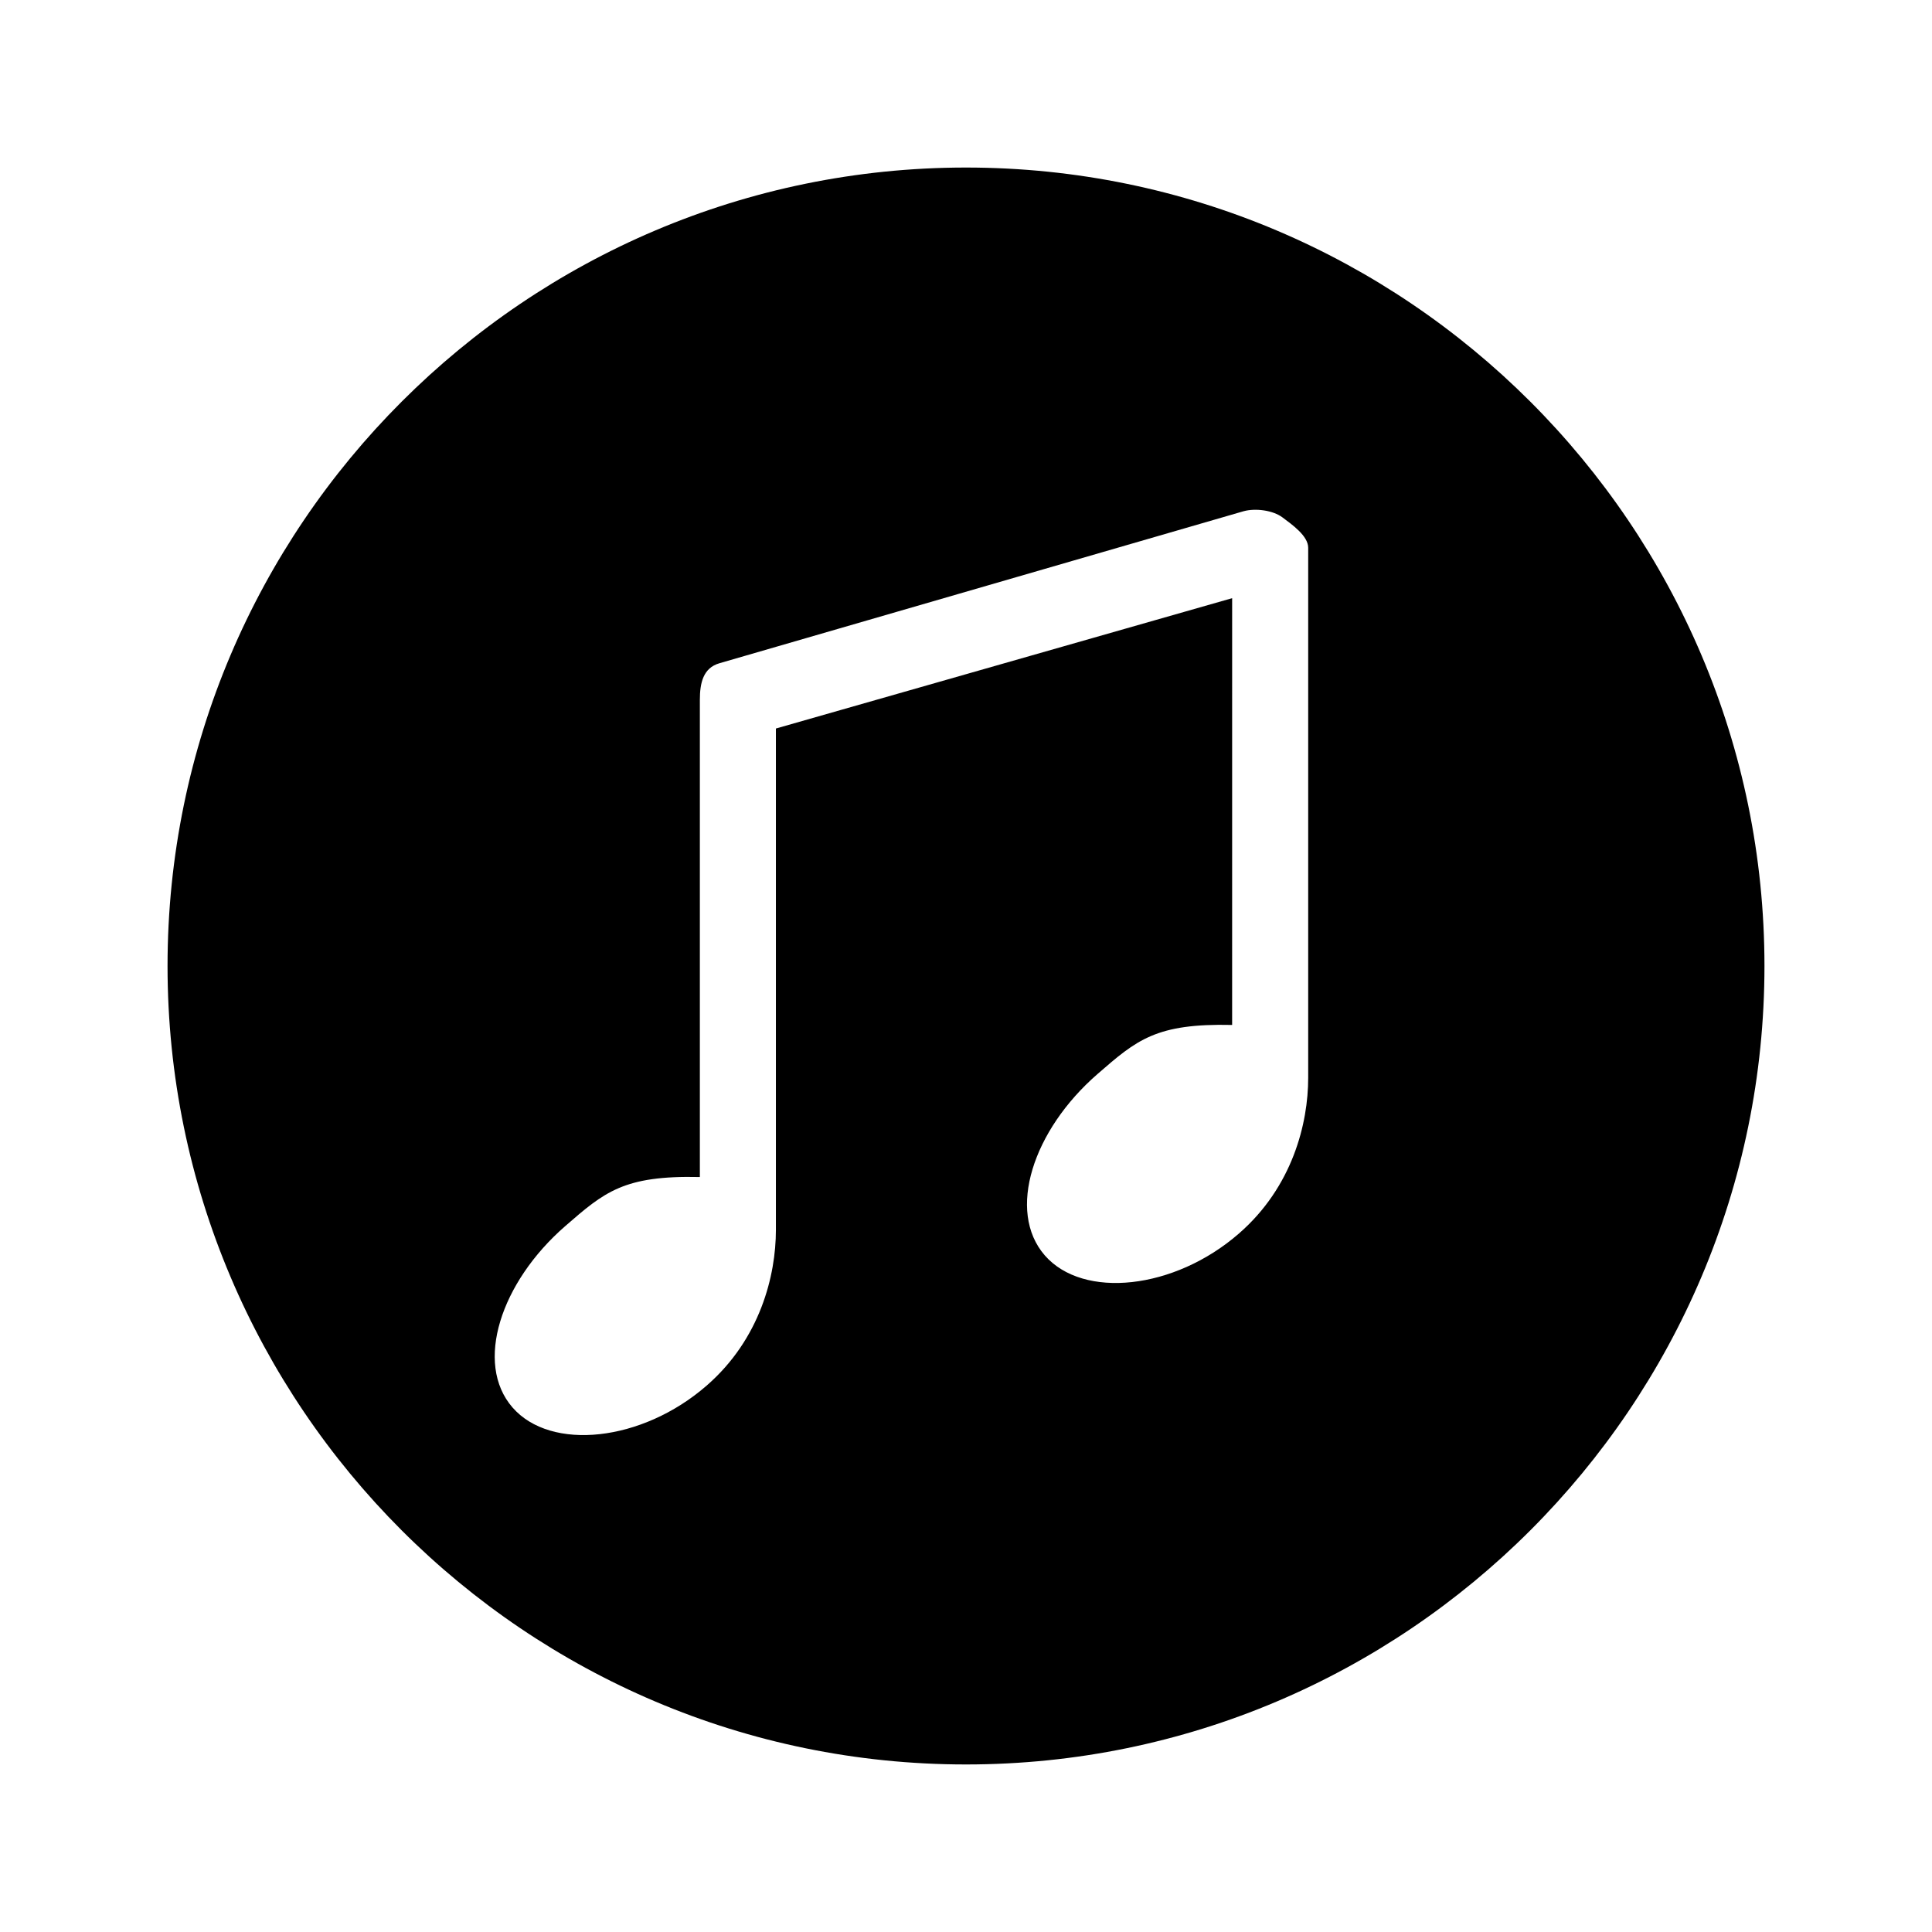 <?xml version="1.0" encoding="UTF-8"?>
<!-- Uploaded to: ICON Repo, www.svgrepo.com, Generator: ICON Repo Mixer Tools -->
<svg fill="#000000" width="800px" height="800px" version="1.1" viewBox="144 144 512 512" xmlns="http://www.w3.org/2000/svg">
 <path d="m400 188.4c-116.68 0-211.6 94.918-211.6 211.6 0 116.68 94.918 211.6 211.6 211.6 116.68 0 211.6-94.918 211.6-211.6 0-116.68-94.918-211.6-211.6-211.6zm90.684 241.25c0 12.051-4.152 28.898-18.359 41.25-17.09 14.895-41.273 17.473-51.449 5.785-10.156-11.688-3.164-33.172 13.984-48.062 10.398-9.047 15.516-13.461 35.668-13l0.004-113.1-120.91 34.543v132.89c0 12.051-4.152 28.898-18.359 41.25-17.09 14.895-41.273 17.473-51.449 5.785-10.156-11.688-3.144-33.172 13.984-48.062 10.402-9.051 15.52-13.465 35.672-13v-126.46c0-4.492 0.887-8.445 5.16-9.691l138.97-40.305c3.144-0.848 7.758-0.242 10.277 1.652 2.516 1.895 6.809 4.875 6.809 8.039z"/>
</svg>
